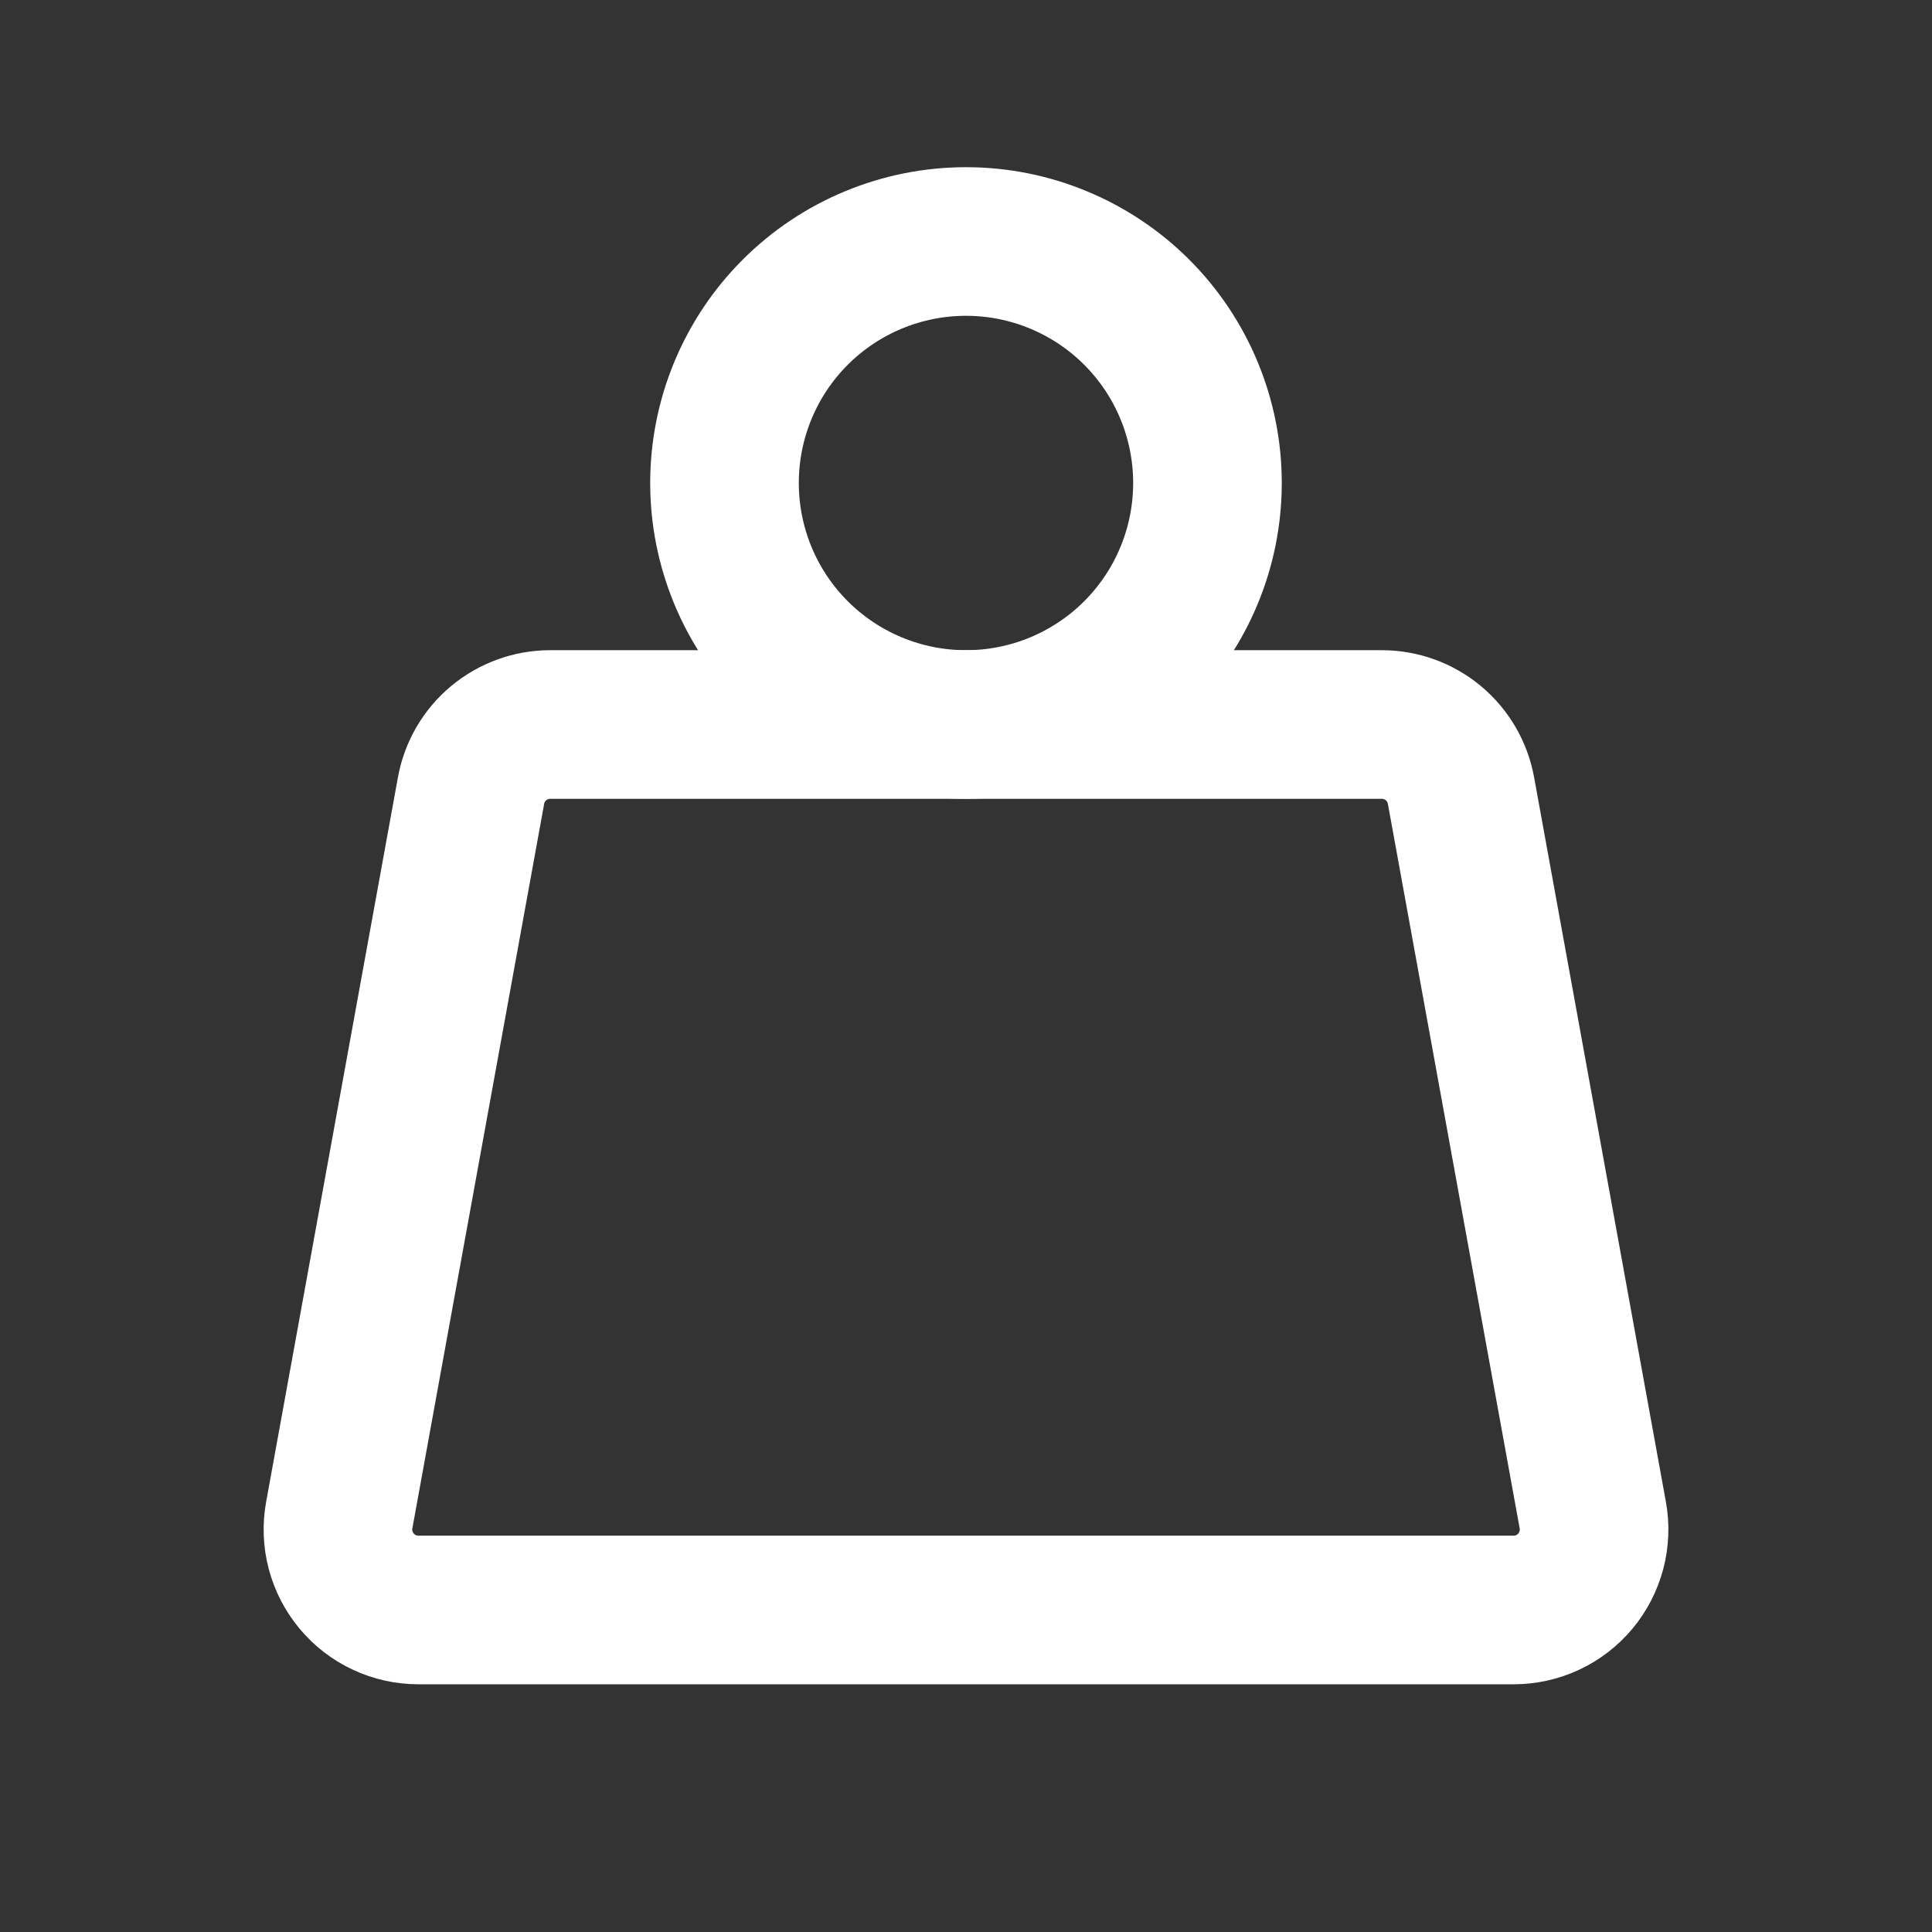 <svg width="52" height="52" viewBox="0 0 52 52" fill="none" xmlns="http://www.w3.org/2000/svg">
<rect x="0" y="0" width="52" height="52" fill="#333333" stroke="none"/>
<path d="M19.5 13C19.5 14.724 20.184 16.377 21.403 17.596C22.622 18.815 24.276 19.5 26 19.5C27.723 19.5 29.377 18.815 30.596 17.596C31.815 16.377 32.499 14.724 32.499 13C32.499 11.276 31.815 9.623 30.596 8.404C29.377 7.185 27.723 6.5 26 6.5C24.276 6.5 22.622 7.185 21.403 8.404C20.184 9.623 19.5 11.276 19.5 13Z" stroke="white" stroke-width="4" stroke-linecap="round" stroke-linejoin="round"/>
<path d="M14.809 19.5H37.191C37.699 19.5 38.19 19.678 38.58 20.003C38.969 20.328 39.232 20.78 39.323 21.279L42.87 40.779C42.927 41.091 42.914 41.412 42.833 41.719C42.752 42.026 42.605 42.311 42.402 42.555C42.198 42.799 41.944 42.995 41.657 43.129C41.369 43.264 41.055 43.333 40.738 43.333H11.263C10.945 43.333 10.632 43.264 10.344 43.129C10.057 42.995 9.802 42.799 9.599 42.555C9.396 42.311 9.248 42.026 9.167 41.719C9.086 41.412 9.074 41.091 9.131 40.779L12.678 21.279C12.768 20.78 13.031 20.328 13.421 20.003C13.811 19.678 14.302 19.5 14.809 19.5Z" stroke="white" stroke-width="4" stroke-linecap="round" stroke-linejoin="round"/>
</svg>
